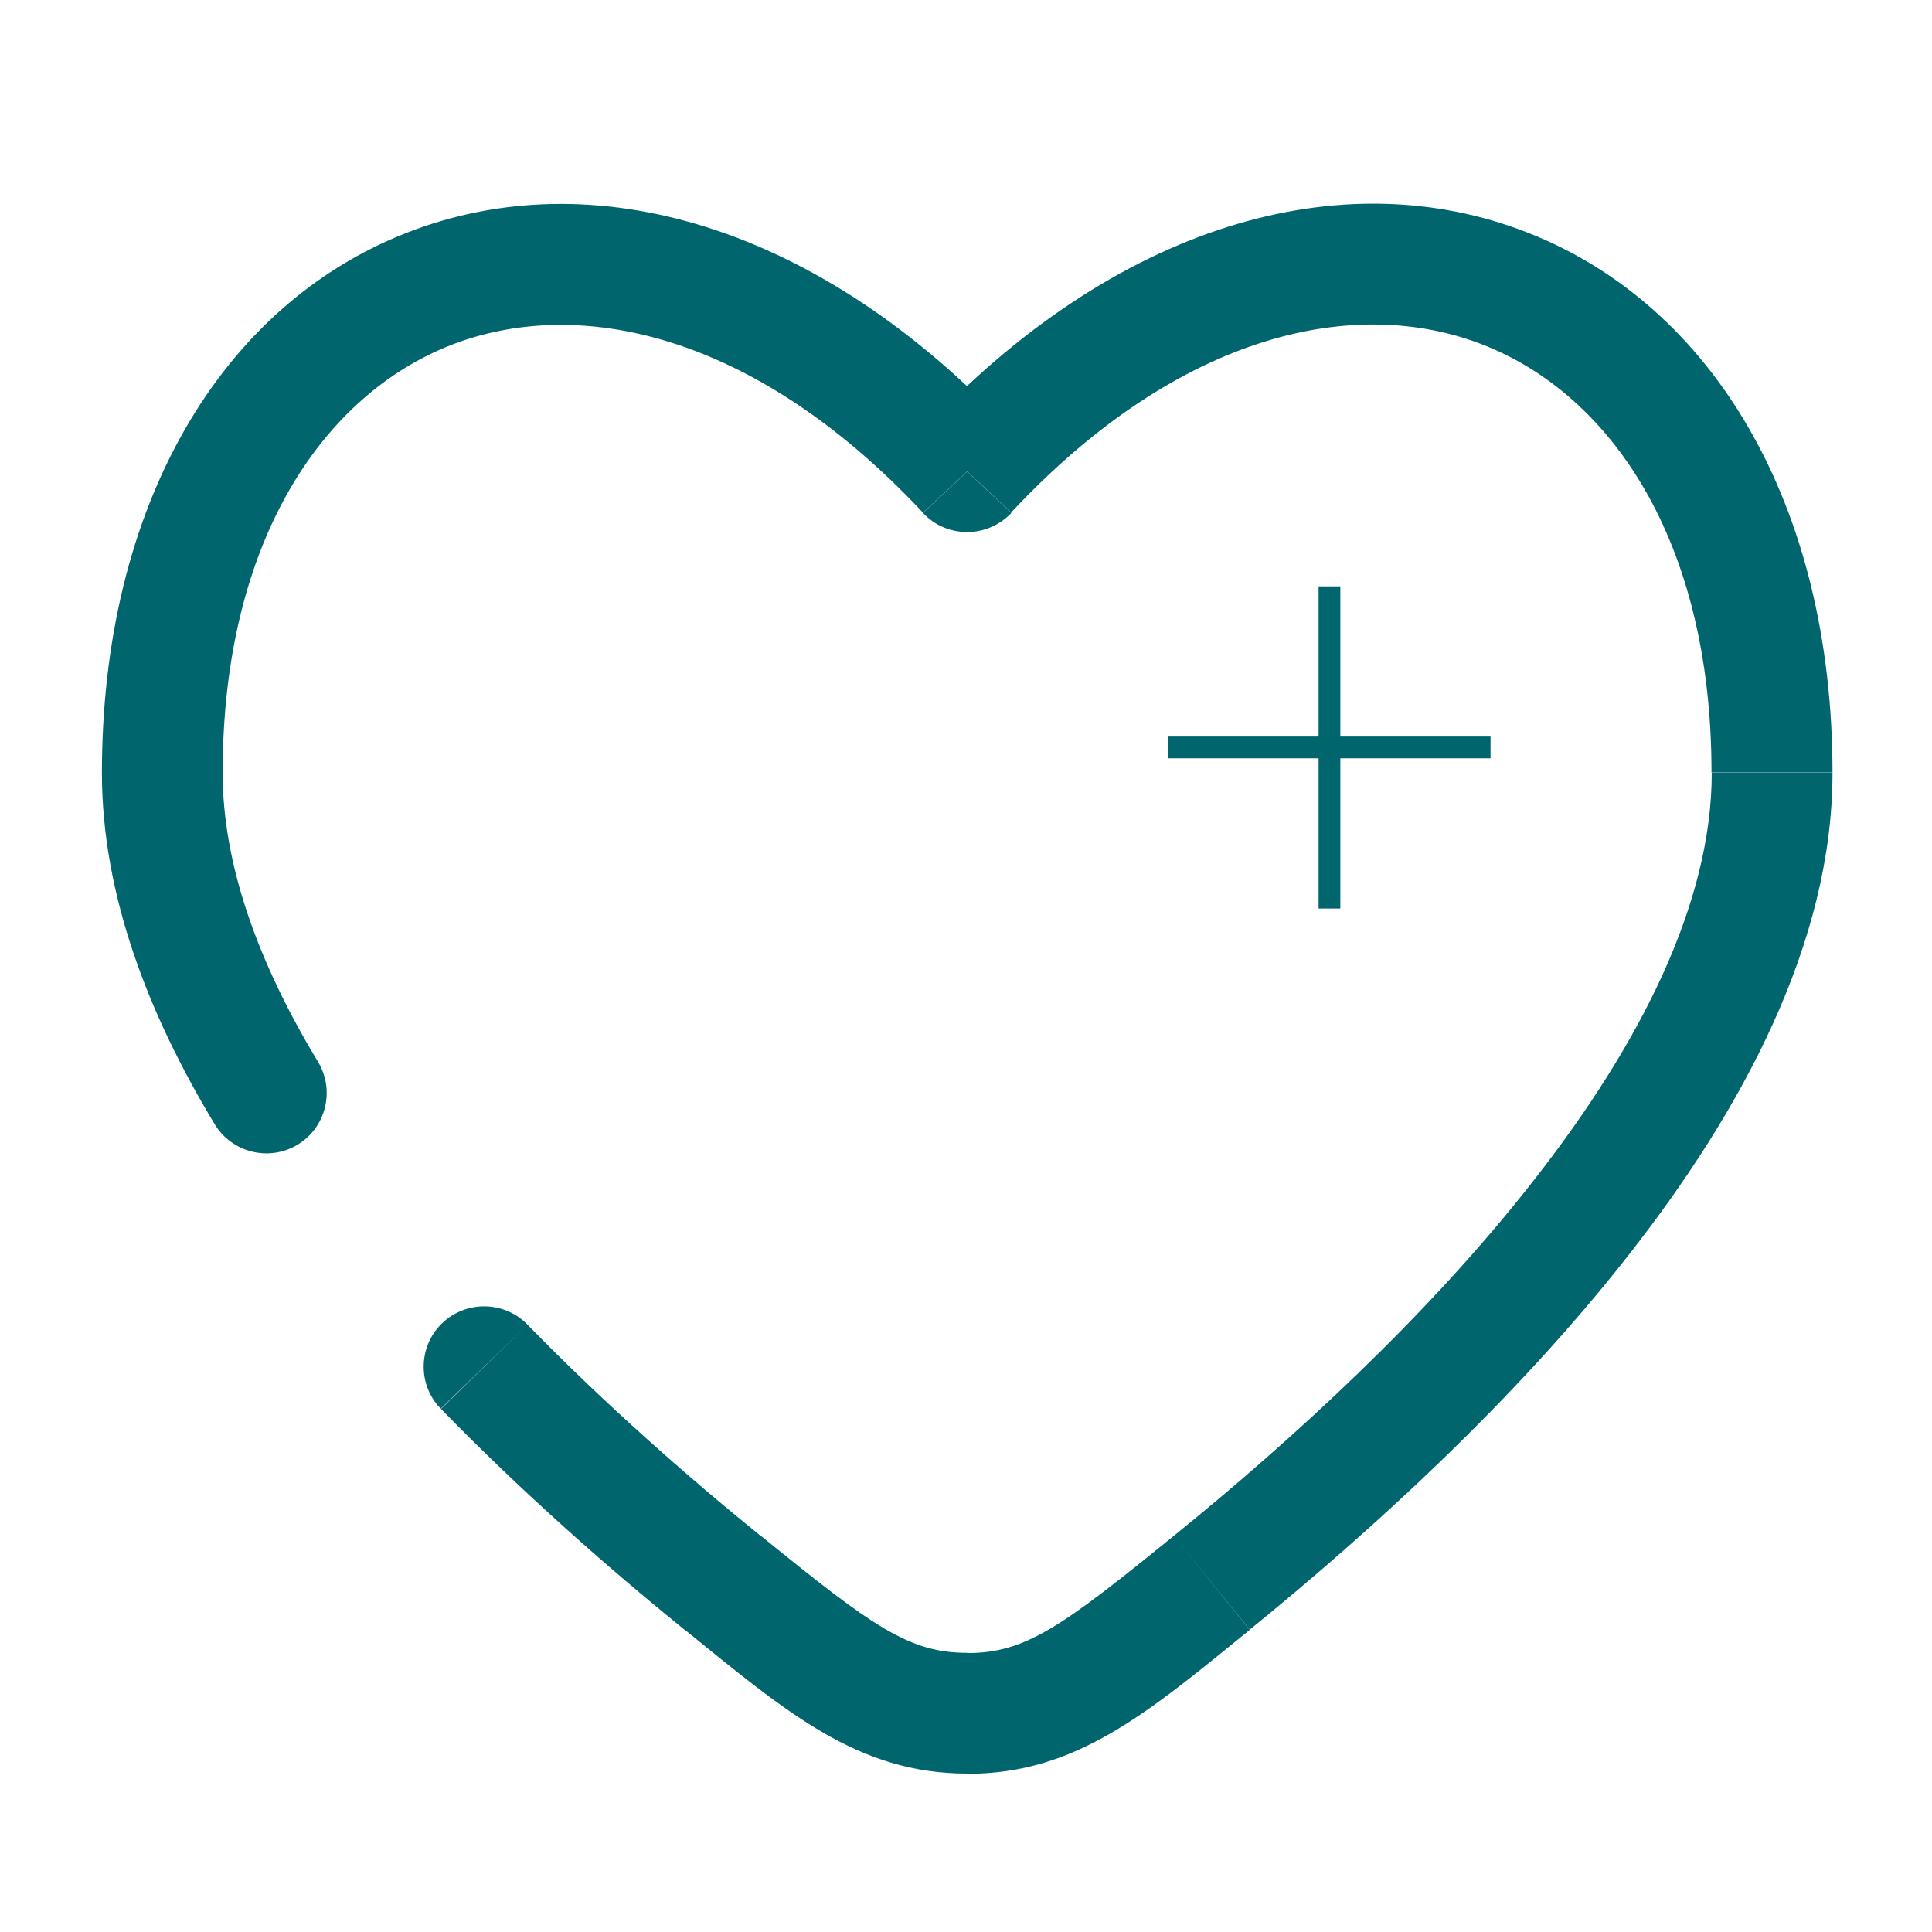<?xml version="1.0" encoding="utf-8"?>
<!-- Generator: Adobe Illustrator 25.4.1, SVG Export Plug-In . SVG Version: 6.00 Build 0)  -->
<svg version="1.1" id="Warstwa_1" xmlns="http://www.w3.org/2000/svg" xmlns:xlink="http://www.w3.org/1999/xlink" x="0px" y="0px"
	 viewBox="0 0 800 800" style="enable-background:new 0 0 800 800;" xml:space="preserve">
<style type="text/css">
	.st0{fill:#01656E;stroke:#01656E;stroke-width:9;stroke-miterlimit:10;}
	.st1{fill:#01656E;}
</style>
<path class="st0" d="M617.2,309.5h-66.7 M550.5,309.5h-66.7 M550.5,309.5v-66.7 M550.5,309.5v66.7"/>
<path class="st1" d="M299.2,655.4L315,636L299.2,655.4z M400.5,195.3l-18.3,17.1c4.7,5.1,11.3,7.9,18.3,7.9s13.5-2.9,18.3-7.9
	L400.5,195.3z M501.8,655.4l15.8,19.4L501.8,655.4z M400.5,709.5v-25V709.5z M88.9,465.5c7.1,11.8,22.5,15.6,34.3,8.5
	c11.8-7.1,15.6-22.5,8.5-34.3L88.9,465.5z M218.4,548.5c-9.6-9.9-25.5-10.1-35.4-0.5c-9.9,9.6-10.1,25.5-0.5,35.3L218.4,548.5z
	 M92.2,320c0-96.8,42.3-156.7,94.5-177.1c52.2-20.4,125.1-5.8,195.5,69.4l36.5-34.1c-79.6-85.1-173.3-112-250.3-81.8
	C91.6,126.4,42.2,209.2,42.2,320H92.2z M517.5,674.8c49.7-40.4,109.4-94.5,156.7-154.9c46.9-59.8,84.6-129.3,84.6-199.9h-50
	c0,53.7-29.3,112.1-73.9,169C590.8,545.4,534.4,596.8,486,636L517.5,674.8z M758.8,320c0-110.8-49.4-193.6-126.3-223.7
	c-77-30.2-170.7-3.3-250.3,81.8l36.5,34.1c70.4-75.3,143.4-89.9,195.5-69.4c52.3,20.5,94.5,80.3,94.5,177.1H758.8z M283.5,674.8
	c42.4,34.4,71.8,59.6,117,59.6v-50c-24.1,0-39.1-10.8-85.5-48.5L283.5,674.8z M486,636c-46.4,37.7-61.4,48.5-85.5,48.5v50
	c45.3,0,74.6-25.2,117-59.6L486,636z M131.7,439.7C106.8,398.5,92.2,358,92.2,320h-50c0,50.4,19.2,100,46.7,145.5L131.7,439.7z
	 M315,636c-30.6-24.8-64.5-54.6-96.6-87.5l-35.8,34.9c33.8,34.7,69.2,65.8,100.9,91.5L315,636z"/>
</svg>
